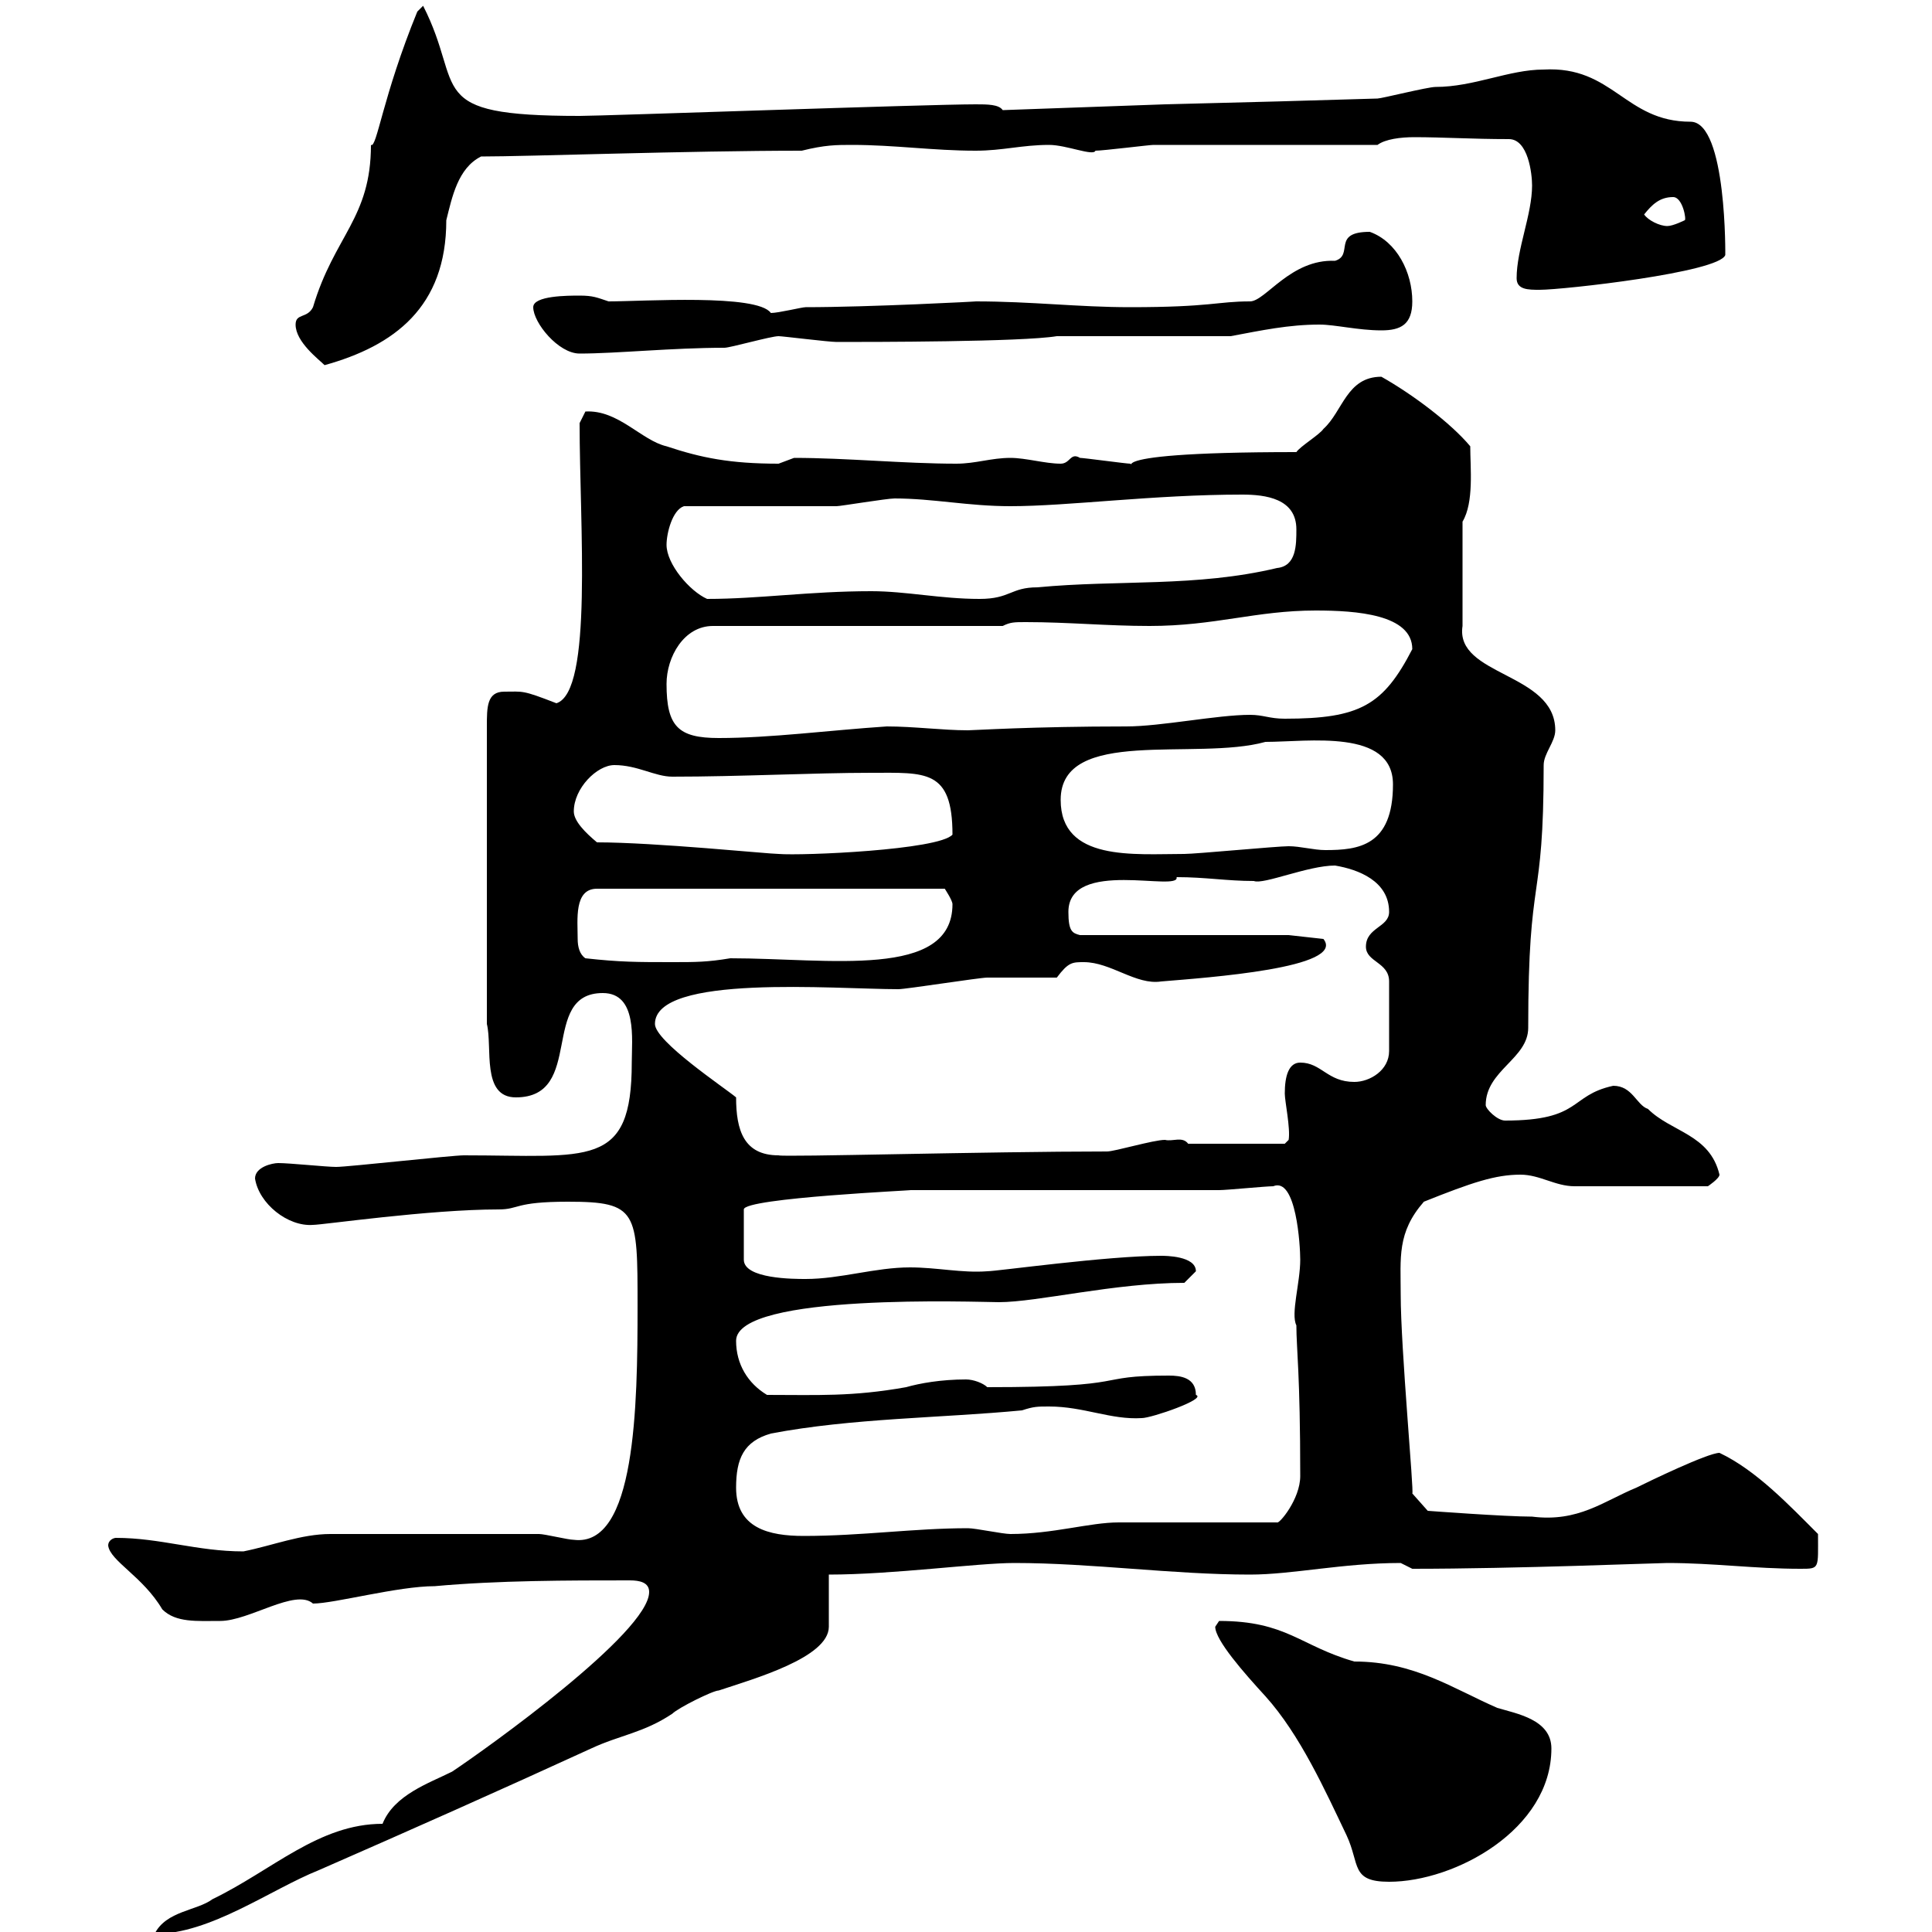 <svg xmlns="http://www.w3.org/2000/svg" xmlns:xlink="http://www.w3.org/1999/xlink" width="300" height="300"><path d="M59.40 283.20C49.50 283.20 42.30 290.40 33 294.90C30.60 296.70 25.80 296.70 24 300.30C32.70 300.30 42 293.40 49.50 290.40C63.90 284.10 77.40 278.10 91.80 271.50C96.30 269.40 99.90 269.10 104.40 266.10C105.30 265.20 110.70 262.50 111.60 262.50C117 260.70 128.70 257.40 128.70 252.60C128.70 251.70 128.70 245.40 128.70 244.50C138.60 244.50 151.80 242.70 157.50 242.70C169.50 242.70 182.10 244.50 194.10 244.50C200.70 244.50 208.50 242.70 217.50 242.70L219.30 243.60C235.50 243.60 257.40 242.70 258.90 242.70C266.10 242.70 272.40 243.60 279.60 243.60C282.60 243.60 282.30 243.60 282.30 238.20C277.80 233.70 272.70 228.30 267 225.60C265.20 225.60 255.90 230.10 254.10 231C249 233.10 245.10 236.40 237.90 235.50C233.70 235.50 221.70 234.60 221.70 234.60L219.30 231.90C219.60 231.90 217.50 209.40 217.50 201C217.50 195.30 216.90 191.40 221.10 186.60C228.60 183.60 232.20 182.40 236.10 182.40C239.10 182.40 241.50 184.20 244.50 184.20L265.20 184.20C265.20 184.20 267 183 267 182.40C265.50 176.10 259.50 175.80 255.90 172.20C254.10 171.60 253.50 168.60 250.50 168.60C243.60 170.10 245.70 174 233.70 174C232.50 174 230.70 172.20 230.70 171.60C230.70 166.20 237.30 164.40 237.30 159.60C237.30 134.70 239.70 141.30 239.70 118.80C239.70 117 241.50 115.20 241.50 113.40C241.50 104.40 225.90 105 227.10 97.20L227.10 81C228.90 78 228.30 72.60 228.30 69.30C225.30 65.70 219.30 61.20 214.50 58.50C209.10 58.50 208.50 63.90 205.50 66.60C204.90 67.50 201.90 69.30 201.30 70.20C165.90 70.20 178.50 73.50 175.50 72C174.90 72 168.30 71.10 167.70 71.10C166.20 70.20 166.20 72 164.70 72C162.30 72 159.30 71.10 156.90 71.10C153.90 71.10 151.50 72 148.50 72C140.40 72 131.40 71.10 123.30 71.10C123.30 71.10 120.90 72 120.90 72C113.40 72 108.90 71.10 103.50 69.30C99.60 68.40 96 63.60 90.90 63.90C90.90 63.90 90 65.70 90 65.70C90 81.60 92.10 107.40 86.40 109.20C81 107.10 81.30 107.40 78.30 107.40C75.60 107.40 75.60 109.80 75.60 112.80L75.60 159C76.50 162.60 74.70 170.40 80.10 170.40C90.90 170.40 83.70 154.20 93.60 154.20C99 154.20 98.10 161.40 98.10 165C98.10 181.50 91.50 179.40 72 179.40C70.20 179.40 54 181.20 52.20 181.20C50.70 181.20 45 180.60 43.20 180.60C42.30 180.60 39.60 181.20 39.60 183C40.20 186.90 44.70 190.50 48.60 190.20C50.10 190.20 66.60 187.80 77.40 187.80C80.70 187.80 79.80 186.60 88.20 186.60C99 186.60 99 188.10 99 202.80C99 218.40 98.70 240.30 89.10 239.10C88.20 239.10 84.60 238.20 83.70 238.20L51.30 238.20C46.80 238.20 42.30 240 37.80 240.90C30.60 240.90 24.90 238.80 18 238.80C17.70 238.80 16.80 239.10 16.80 240C17.10 242.40 22.20 244.80 25.20 249.90C27.30 252 30.60 251.70 34.20 251.70C38.70 251.70 45.90 246.60 48.60 249C51.90 249 61.80 246.30 67.50 246.30C77.40 245.40 88.20 245.40 97.80 245.40C99.30 245.40 100.80 245.70 100.80 247.20C100.80 253.50 75.60 271.50 70.20 275.10C66.60 276.90 61.20 278.70 59.40 283.20ZM188.70 252.60C188.70 254.70 193.20 259.80 196.50 263.40C201.90 269.40 205.80 278.10 209.10 285C211.20 289.50 209.70 292.20 215.70 292.20C225.90 292.20 240.90 284.10 240.90 271.50C240.90 267 235.50 266.10 232.50 265.20C225.60 262.20 219.60 258 210.30 258C201.90 255.60 199.80 251.70 189.30 251.70C189.30 251.70 188.70 252.60 188.70 252.60ZM114.30 231C114.30 226.50 115.50 223.80 119.70 222.60C132.30 220.20 146.10 220.20 158.70 219C160.50 218.40 161.10 218.40 162.90 218.40C168.30 218.40 172.50 220.50 177.30 220.20C178.80 220.20 187.50 217.20 185.70 216.60C185.70 213.90 183.30 213.60 181.50 213.60C169.20 213.60 176.70 215.40 153.30 215.40C152.70 214.80 151.20 214.20 150 214.20C146.10 214.20 142.80 214.80 140.70 215.40C132.30 216.90 126.90 216.60 119.10 216.60C116.10 214.80 114.30 211.80 114.30 208.20C114.30 200.70 152.10 202.20 155.10 202.20C161.10 202.20 173.10 199.20 183.90 199.20C183.90 199.20 185.70 197.40 185.70 197.40C185.70 195 180.90 195 180.30 195C171.90 195 154.80 197.40 153.30 197.40C149.40 197.70 145.50 196.80 141.30 196.80C135.90 196.80 130.50 198.60 125.10 198.60C123.30 198.60 115.50 198.60 115.50 195.60L115.50 187.80C115.50 186 142.80 184.80 141.30 184.80L189.30 184.80C190.50 184.80 196.50 184.20 197.70 184.20C201.30 182.70 201.90 193.50 201.90 195.60C201.90 199.20 200.40 204 201.30 205.80C201.30 209.40 201.90 213.30 201.90 229.20C201.90 232.80 198.60 236.70 198.30 236.40L173.70 236.40C169.20 236.40 163.50 238.20 156.90 238.20C155.70 238.20 151.50 237.30 150.30 237.30C141.90 237.30 133.80 238.50 124.80 238.50C119.40 238.50 114.30 237.30 114.30 231ZM101.70 159C101.70 151.20 129.60 153.60 139.50 153.60C140.70 153.60 152.10 151.80 153.30 151.80C155.10 151.80 162.30 151.80 164.10 151.80C165.90 149.40 166.50 149.40 168.30 149.40C172.50 149.40 176.40 153 180.30 152.40C187.50 151.80 209.10 150.30 205.50 145.80L200.10 145.20L167.70 145.20C166.50 144.90 165.90 144.60 165.90 141.60C165.90 133.20 183.30 138.60 182.70 136.20C187.20 136.20 190.50 136.80 194.70 136.80C196.20 137.40 203.10 134.40 207.30 134.40C210.90 135 215.70 136.80 215.70 141.60C215.70 144 212.10 144 212.10 147C212.10 149.40 215.70 149.40 215.70 152.40L215.70 163.20C215.70 166.20 212.70 168 210.30 168C206.10 168 205.20 165 201.90 165C200.10 165 199.50 167.10 199.50 169.80C199.50 171 200.40 175.20 200.10 177C200.10 177 199.50 177.60 199.50 177.60L184.50 177.60C183.60 176.40 182.10 177.30 180.90 177C179.10 177 173.10 178.80 171.90 178.80C153.30 178.80 121.50 179.70 120.90 179.40C115.50 179.40 114.30 175.50 114.30 170.40C112.50 168.90 101.70 161.70 101.70 159ZM90.90 148.80C90 148.20 89.70 147 89.70 145.80C89.70 142.80 89.10 138 92.70 138L146.70 138C146.70 138 147.90 139.80 147.90 140.40C147.90 152.10 128.70 148.80 113.40 148.80C109.80 149.40 108 149.40 104.40 149.40C99 149.40 96.30 149.40 90.90 148.80ZM92.70 130.80C90.90 129.30 89.10 127.50 89.10 126C89.10 122.40 92.70 118.80 95.40 118.80C99 118.80 101.70 120.60 104.40 120.60C114.90 120.60 126.30 120 135.30 120C143.70 120 147.90 119.40 147.90 129.60C145.80 132 124.50 132.90 120.90 132.60C119.40 132.60 101.70 130.80 92.70 130.80ZM164.70 124.20C164.70 112.80 185.70 118.20 196.50 115.20C203.10 115.20 216.30 113.10 216.30 121.80C216.30 131.40 210.90 132 205.80 132C204 132 201.90 131.40 200.10 131.40C198.30 131.40 185.70 132.60 183.90 132.60C176.10 132.60 164.70 133.80 164.70 124.20ZM103.50 106.20C103.50 102 106.20 97.20 110.70 97.20L155.70 97.20C156.90 96.60 157.50 96.60 159.30 96.60C165.90 96.60 171.90 97.20 178.50 97.20C188.70 97.20 195 94.80 204.30 94.80C210.60 94.80 219.30 95.40 219.30 100.80C214.80 109.50 211.20 111.60 199.50 111.60C197.10 111.60 196.20 111 194.10 111C189 111 180.30 112.80 174.90 112.80C160.20 112.80 151.20 113.40 150.30 113.40C146.40 113.40 141.90 112.80 137.70 112.80C128.70 113.40 119.70 114.60 111.60 114.60C105.30 114.60 103.50 112.80 103.50 106.20ZM103.50 84.60C103.50 82.80 104.40 79.20 106.20 78.60C109.80 78.60 126.30 78.60 129.90 78.60C130.50 78.60 137.70 77.40 138.90 77.40C144.90 77.40 150.30 78.60 156.90 78.60C165.90 78.60 179.10 76.80 192.90 76.80C196.50 76.80 201.30 77.40 201.30 82.20C201.30 84.60 201.30 87.90 198.30 88.20C185.70 91.20 173.70 90 161.10 91.20C156.90 91.20 156.90 93 152.10 93C146.10 93 140.70 91.80 135.30 91.80C125.70 91.80 117.90 93 109.80 93C107.10 91.80 103.50 87.60 103.50 84.60ZM45.90 50.40C45.90 53.10 49.50 55.80 50.40 56.70C61.20 53.70 69.30 47.70 69.30 34.20C70.20 30.60 71.10 26.10 74.70 24.30C81.90 24.30 106.80 23.40 124.50 23.40C128.10 22.50 129.90 22.50 132.30 22.50C138.90 22.50 144.90 23.40 151.50 23.40C155.70 23.40 158.70 22.50 162.90 22.50C165.60 22.50 169.80 24.30 170.10 23.40C171.30 23.40 178.50 22.50 179.10 22.50C184.50 22.50 208.50 22.50 213.90 22.50C215.10 21.60 217.50 21.30 219.60 21.30C224.10 21.30 228.60 21.60 234.30 21.60C237.30 21.60 237.90 27 237.90 28.80C237.90 33.30 235.50 38.70 235.50 43.20C235.50 45 237.30 45 239.10 45C242.70 45 267 42.30 267.90 39.60C267.90 40.20 268.20 18.90 262.50 18.90C252.30 18.90 250.50 10.20 239.70 10.80C234.30 10.80 228.90 13.50 222.90 13.50C221.70 13.50 214.50 15.30 213.90 15.30C204.30 15.60 193.20 15.90 180.90 16.20L155.70 17.10C155.10 16.20 153.30 16.20 151.50 16.20C144 16.20 93.60 18 90 18C65.40 18 72.30 13.80 65.70 0.90C65.70 0.90 64.80 1.80 64.80 1.80C59.40 15 58.50 23.10 57.60 22.50C57.60 33.90 51.90 36.60 48.60 47.70C47.70 49.50 45.90 48.60 45.90 50.40ZM82.80 47.70C82.80 50.10 86.70 54.90 90 54.90C95.70 54.90 104.40 54 112.50 54C113.40 54 119.70 52.20 120.90 52.20C121.50 52.20 128.70 53.10 129.90 53.10C135.30 53.10 158.70 53.10 164.10 52.20L191.10 52.20C195.90 51.30 200.10 50.40 204.90 50.40C207.30 50.40 210.90 51.30 214.50 51.30C217.50 51.30 219.30 50.40 219.30 46.80C219.30 42.30 216.90 37.50 212.70 36C206.70 36 210.30 39.60 207.30 40.50C200.40 40.20 196.50 46.80 194.10 46.80C189 46.80 188.10 47.70 175.50 47.70C167.40 47.70 160.20 46.80 151.50 46.80C152.10 46.80 135 47.70 125.10 47.70C124.50 47.70 120.90 48.60 119.70 48.60C117.60 45.60 99.90 46.80 94.50 46.80C92.70 46.20 92.10 45.90 90 45.90C88.20 45.90 82.80 45.90 82.80 47.70ZM255.30 33.30C256.50 31.80 257.70 30.60 259.80 30.60C261.30 30.60 261.90 34.20 261.60 34.20C261.60 34.20 259.80 35.10 258.90 35.10C257.70 35.10 255.90 34.20 255.30 33.30Z"/></svg>